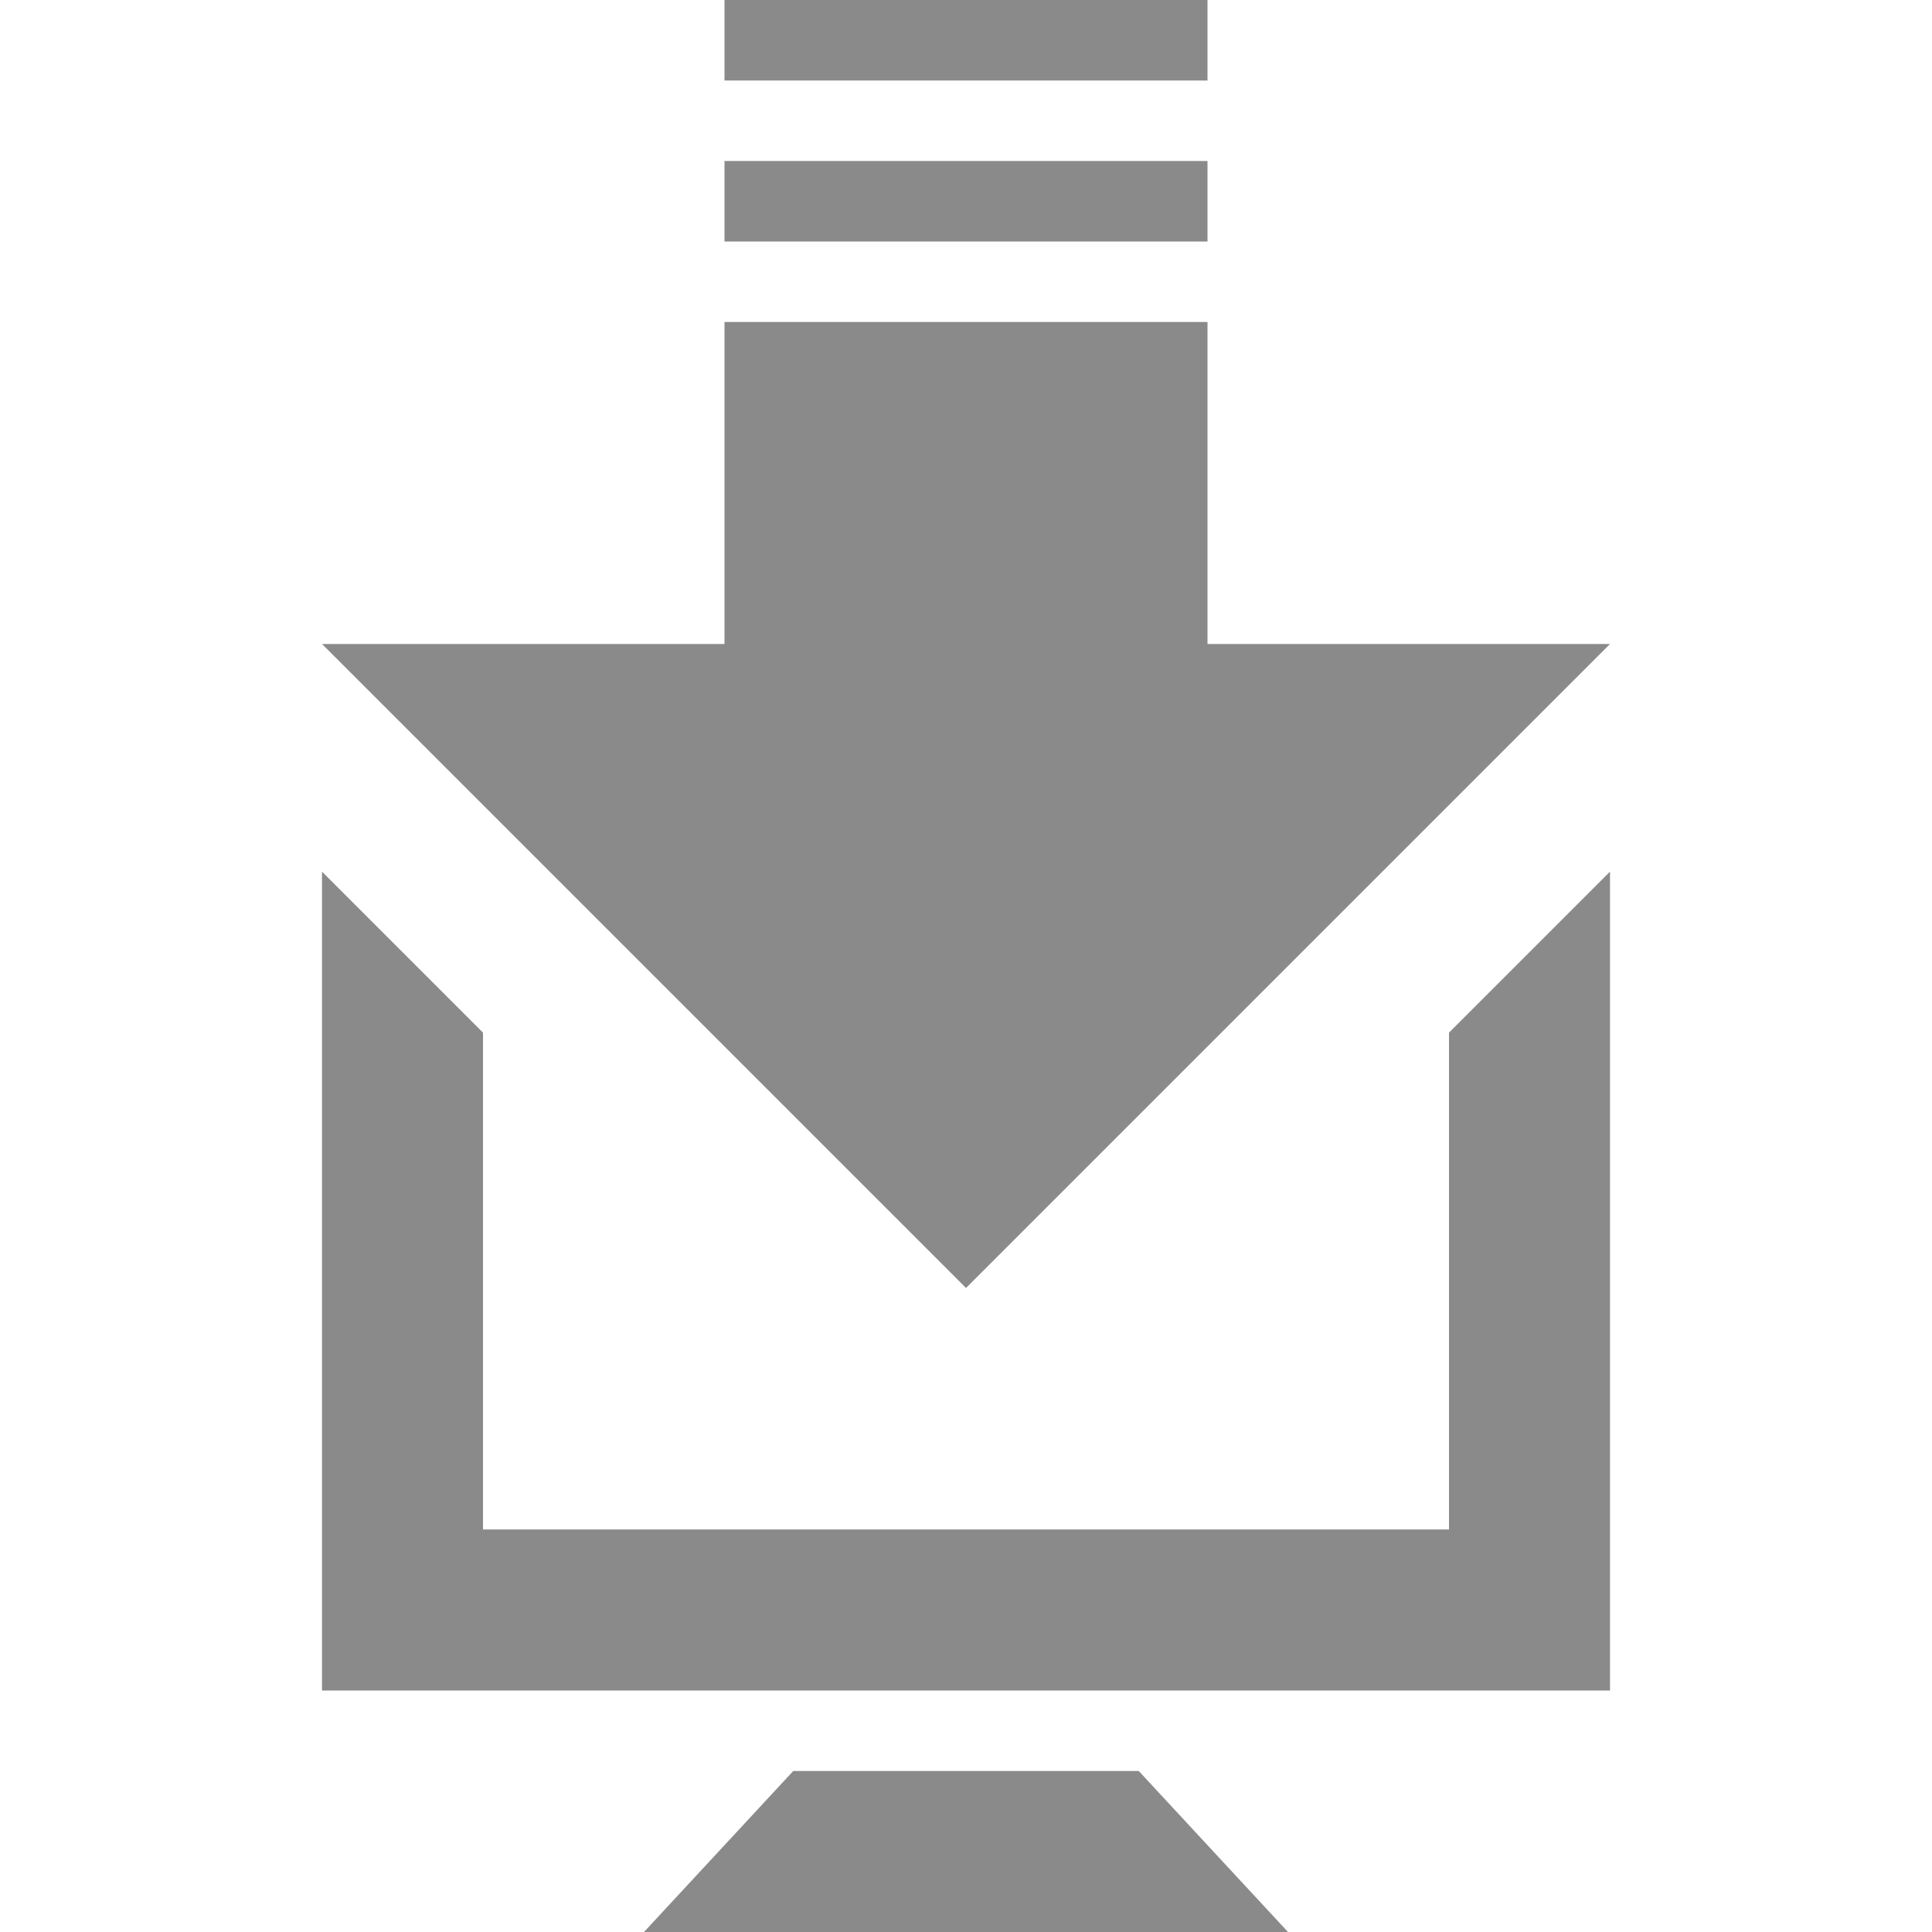 <?xml version="1.0" standalone="no"?><!DOCTYPE svg PUBLIC "-//W3C//DTD SVG 1.1//EN" "http://www.w3.org/Graphics/SVG/1.1/DTD/svg11.dtd"><svg t="1640959560256" class="icon" viewBox="0 0 1024 1024" version="1.1" xmlns="http://www.w3.org/2000/svg" p-id="11092" xmlns:xlink="http://www.w3.org/1999/xlink" width="600" height="600"><defs><style type="text/css"></style></defs><path d="M384 85.333h256v42.667H384V85.333z m256-42.667V0H384v42.667h256zM420.437 938.667L341.333 1024h341.333l-79.104-85.333H420.437zM853.333 341.333h-213.333V170.667H384v170.667H170.667l341.333 341.333 341.333-341.333z m-85.333 469.333H256v-263.339l-85.333-85.333V896h682.667V461.995l-85.333 85.333V810.667z" p-id="11093" fill="#8a8a8a"></path></svg>